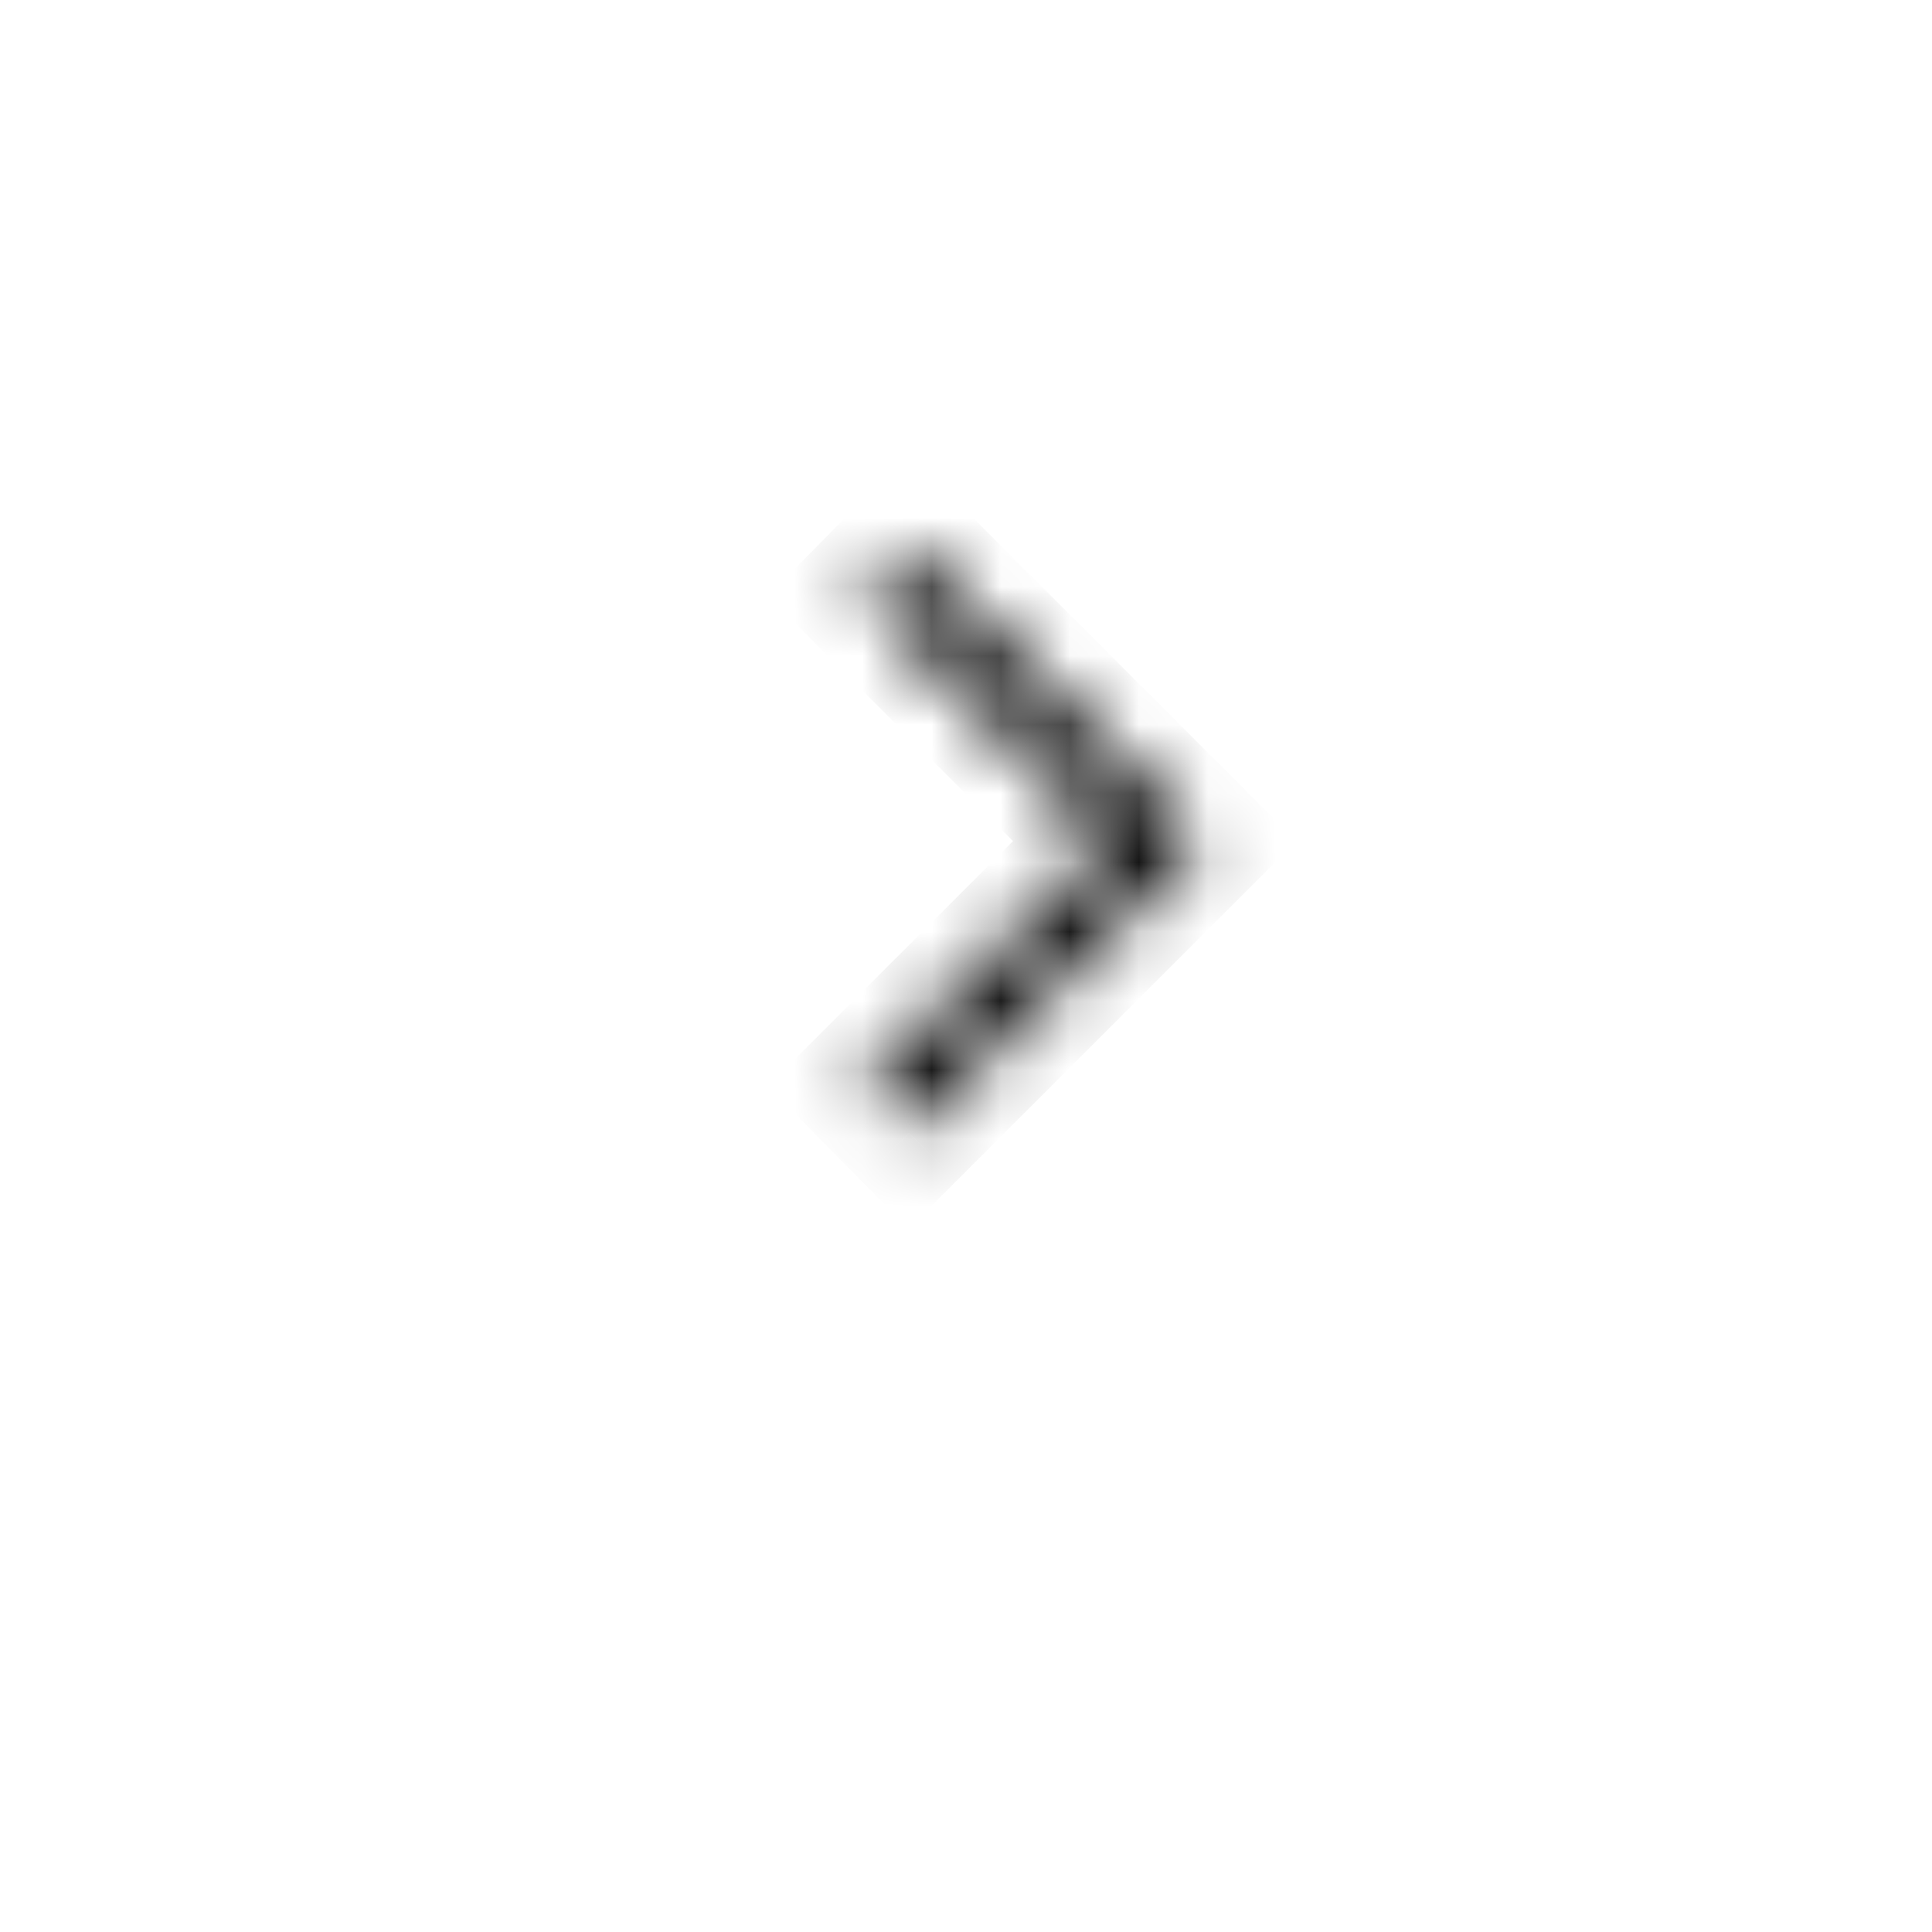 <svg width="28" height="28" viewBox="0 0 28 28" fill="none" xmlns="http://www.w3.org/2000/svg">
<g filter="url(#filter0_d_0_1)">
<path d="M14.064 23.568C20.53 23.568 25.773 18.326 25.773 11.859C25.773 5.393 20.53 0.15 14.064 0.15C7.597 0.15 2.355 5.393 2.355 11.859C2.355 18.326 7.597 23.568 14.064 23.568Z" fill="white"/>
</g>
<mask id="mask0_0_1" style="mask-type:luminance" maskUnits="userSpaceOnUse" x="12" y="7" width="6" height="10">
<path d="M13.173 16.424L12.504 15.746L16.061 12.19L12.504 8.633L13.173 7.956L17.407 12.19L13.173 16.424Z" fill="white"/>
</mask>
<g mask="url(#mask0_0_1)">
<path d="M13.173 16.424L12.478 17.109L13.168 17.808L13.863 17.113L13.173 16.424ZM12.504 15.746L11.814 15.056L11.129 15.742L11.81 16.431L12.504 15.746ZM16.061 12.19L16.751 12.88L17.441 12.19L16.751 11.5L16.061 12.19ZM12.504 8.633L11.81 7.948L11.129 8.638L11.814 9.323L12.504 8.633ZM13.173 7.956L13.863 7.266L13.168 6.571L12.478 7.27L13.173 7.956ZM17.407 12.19L18.097 12.88L18.787 12.19L18.097 11.5L17.407 12.19ZM13.867 15.738L13.199 15.061L11.81 16.431L12.478 17.109L13.867 15.738ZM13.194 16.436L16.751 12.88L15.371 11.5L11.814 15.056L13.194 16.436ZM16.751 11.5L13.194 7.943L11.814 9.323L15.371 12.88L16.751 11.5ZM13.199 9.318L13.867 8.641L12.478 7.27L11.81 7.948L13.199 9.318ZM12.483 8.646L16.717 12.88L18.097 11.5L13.863 7.266L12.483 8.646ZM16.717 11.5L12.483 15.733L13.863 17.113L18.097 12.88L16.717 11.5Z" fill="black"/>
</g>
<defs>
<filter id="filter0_d_0_1" x="0.404" y="0.15" width="27.32" height="27.32" filterUnits="userSpaceOnUse" color-interpolation-filters="sRGB">
<feFlood flood-opacity="0" result="BackgroundImageFix"/>
<feColorMatrix in="SourceAlpha" type="matrix" values="0 0 0 0 0 0 0 0 0 0 0 0 0 0 0 0 0 0 127 0" result="hardAlpha"/>
<feOffset dy="1.951"/>
<feGaussianBlur stdDeviation="0.976"/>
<feComposite in2="hardAlpha" operator="out"/>
<feColorMatrix type="matrix" values="0 0 0 0 0 0 0 0 0 0 0 0 0 0 0 0 0 0 0.1 0"/>
<feBlend mode="normal" in2="BackgroundImageFix" result="effect1_dropShadow_0_1"/>
<feBlend mode="normal" in="SourceGraphic" in2="effect1_dropShadow_0_1" result="shape"/>
</filter>
</defs>
</svg>
